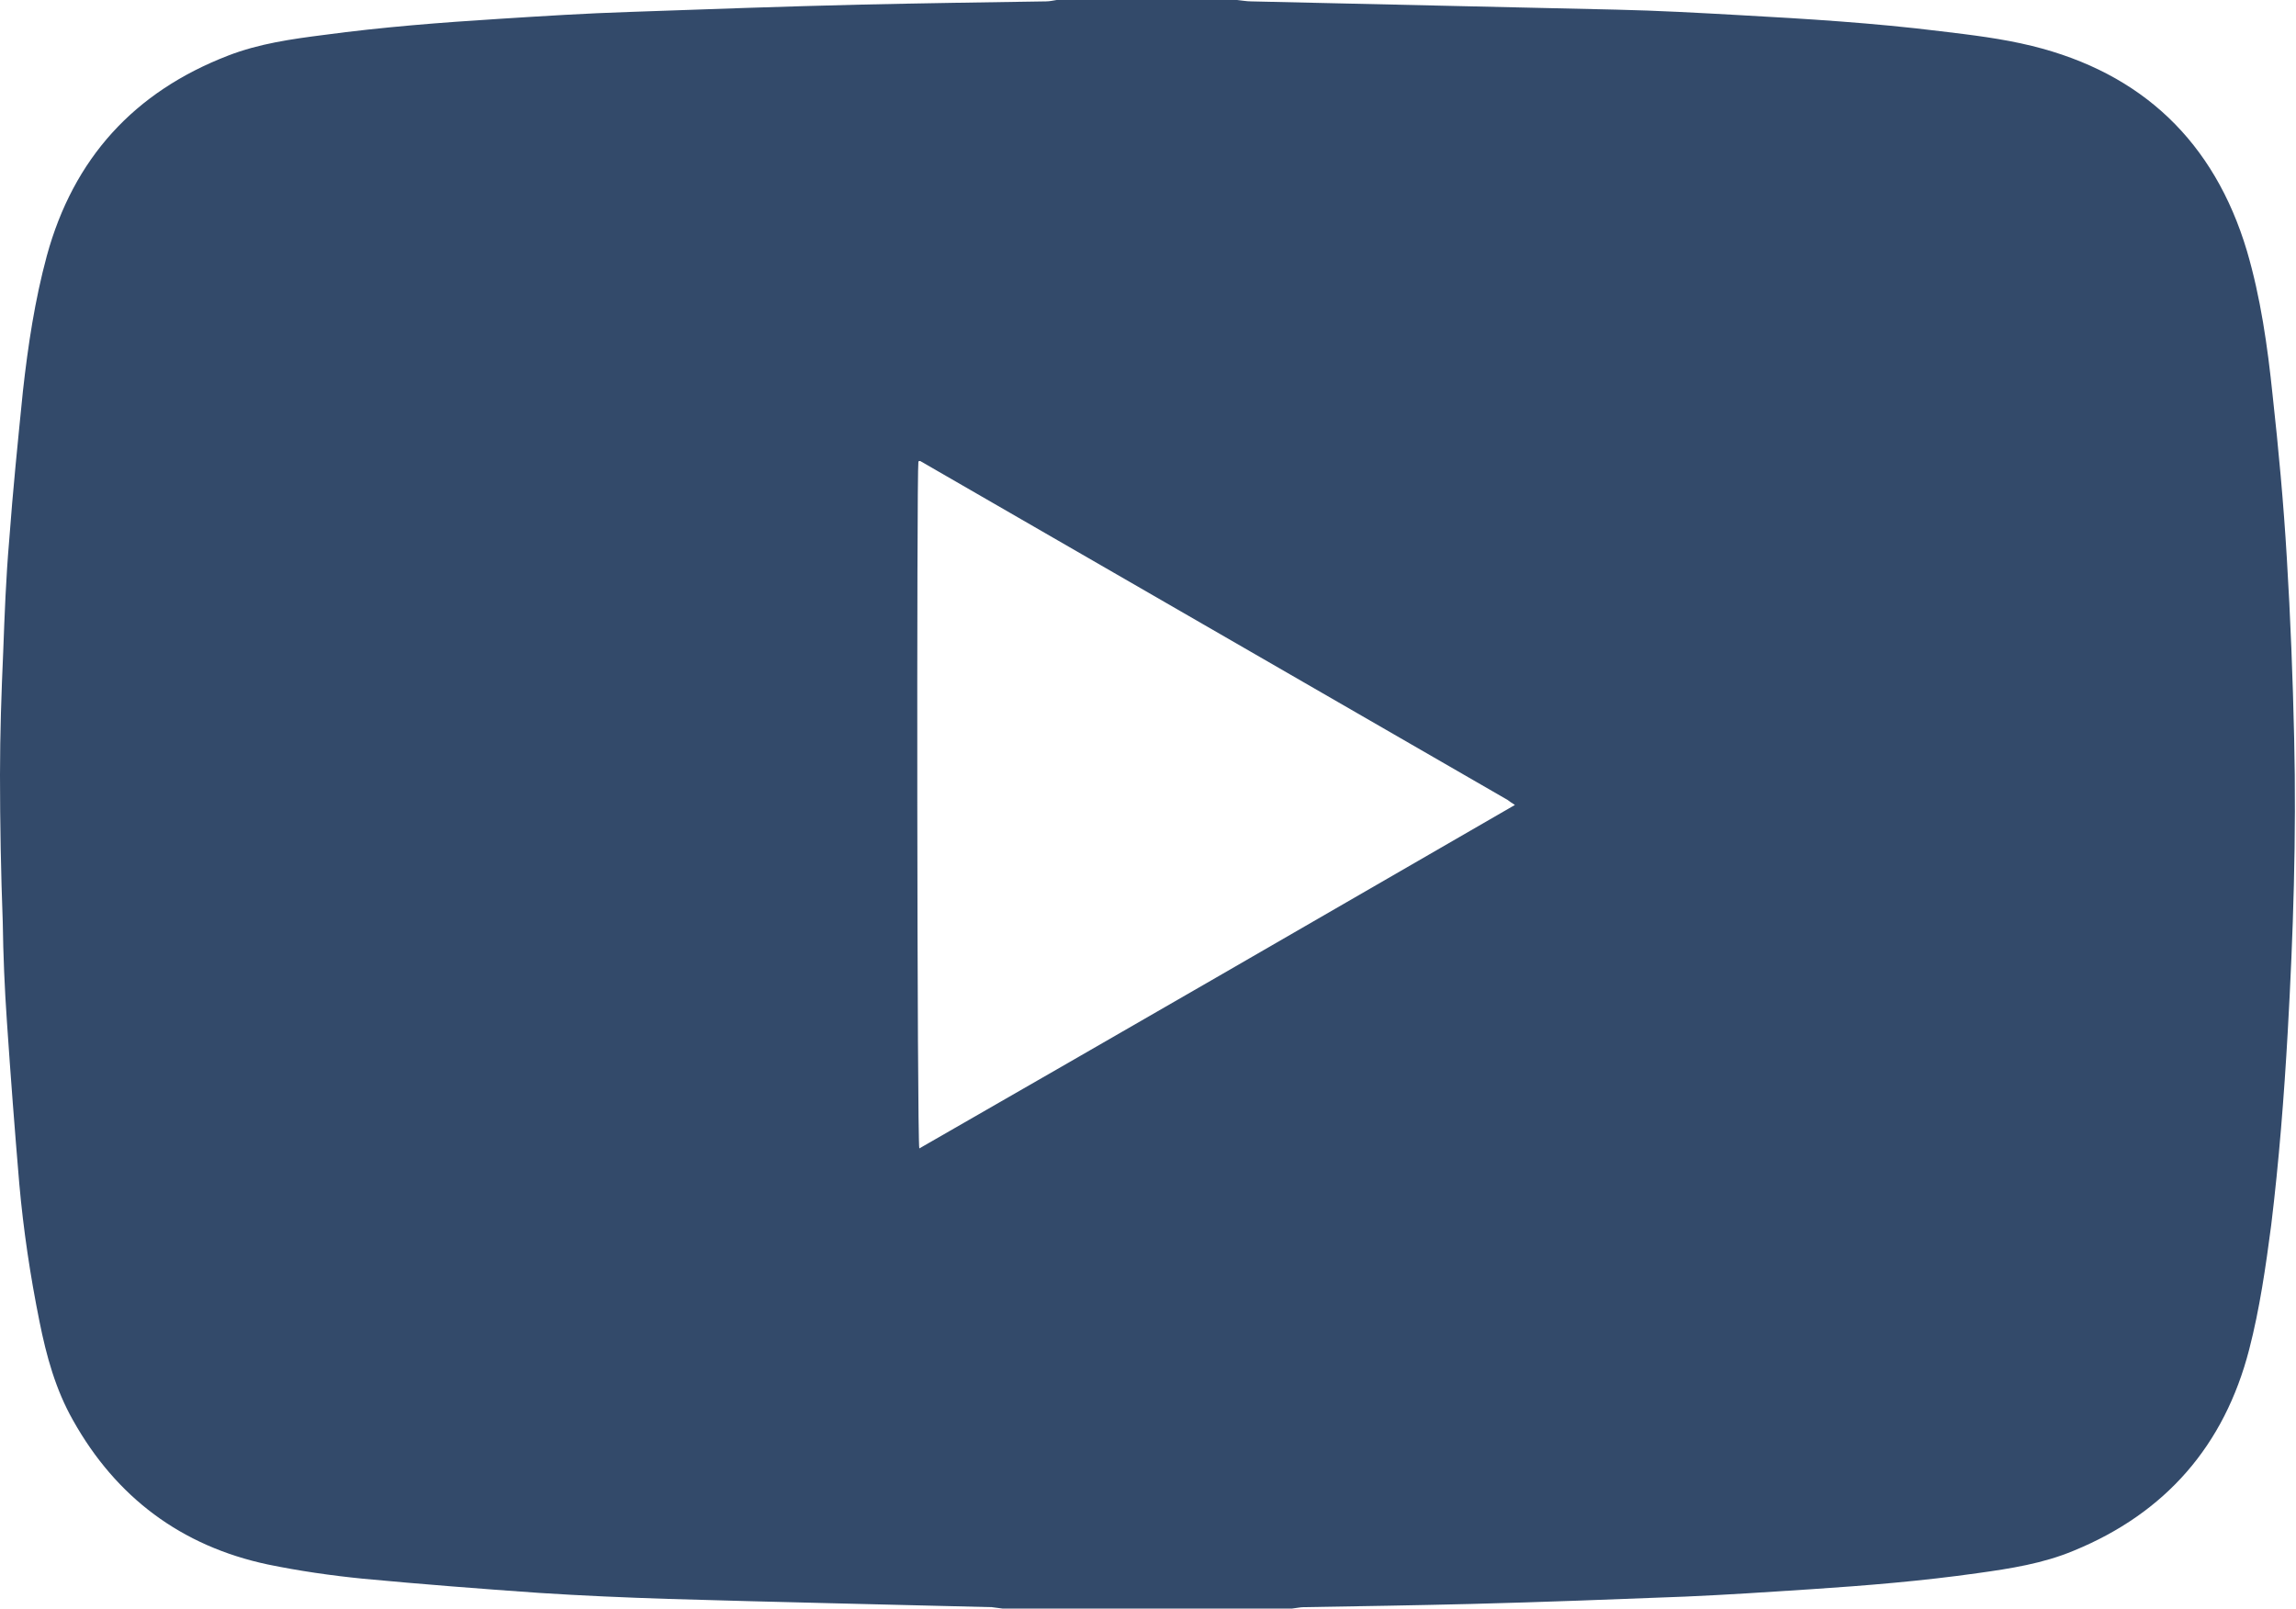 <?xml version="1.0" encoding="utf-8"?>
<!-- Generator: Adobe Illustrator 28.0.0, SVG Export Plug-In . SVG Version: 6.00 Build 0)  -->
<svg version="1.1" id="Ebene_1" xmlns="http://www.w3.org/2000/svg" xmlns:xlink="http://www.w3.org/1999/xlink" x="0px" y="0px"
	 viewBox="0 0 500 350.3" style="enable-background:new 0 0 500 350.3;" xml:space="preserve">
<style type="text/css">
	.st0{fill:#334A6A;}
</style>
<g>
	<path class="st0" d="M281.4,350.3c-21,0-42,0-63.1,0c-0.8-0.1-1.6-0.2-2.3-0.3c-23.5-0.6-47-1.1-70.6-1.8
		c-9.3-0.3-18.6-0.7-27.9-1.3c-12.9-0.9-25.7-1.9-38.5-3.1c-7-0.7-13.9-1.7-20.7-3.1c-18.8-4-33-14.6-42.4-31.4
		c-3.8-6.7-5.8-14-7.3-21.5c-2-9.9-3.5-19.9-4.4-30c-1-11.8-1.9-23.6-2.7-35.4c-0.5-7.2-0.8-14.4-0.9-21.6
		C0.2,190.1,0,179.4,0,168.7c0-8.9,0.3-17.8,0.7-26.8c0.3-8.1,0.6-16.1,1.3-24.2c0.8-10.9,1.9-21.7,3-32.6
		c1.1-9.9,2.6-19.8,5.2-29.4c5.8-21.2,19-35.7,39.5-43.6c6.7-2.6,13.8-3.6,20.9-4.5C83.2,5.9,96,4.9,108.8,4.1
		c9.4-0.6,18.9-1.2,28.3-1.5c16.8-0.6,33.7-1.2,50.5-1.6c13.4-0.3,26.8-0.5,40.2-0.7c0.8,0,1.6-0.2,2.3-0.3c13.1,0,26.2,0,39.3,0
		c1,0.1,2.1,0.3,3.1,0.3c26.5,0.6,53,1.2,79.5,1.8c9,0.2,18,0.7,26.9,1.2c14.6,0.8,29.2,1.7,43.7,3.5c6.7,0.8,13.4,1.6,19.9,3.2
		c24,5.9,39.7,20.9,46.8,44.6c3,10.2,4.5,20.8,5.6,31.4c1.3,11.8,2.4,23.7,3.1,35.5c0.8,13.1,1.3,26.1,1.6,39.2
		c0.5,21.4-0.2,42.7-1.4,64c-0.8,14.1-1.9,28.1-3.6,42.1c-1.2,9.1-2.5,18.2-4.8,27.1c-5.4,20.9-18.2,35.6-38.2,43.8
		c-6.7,2.8-13.8,3.9-21,4.9c-12,1.7-24.2,2.7-36.3,3.5c-9.1,0.6-18.2,1.2-27.3,1.6c-15.5,0.6-31,1.2-46.6,1.6
		c-12.2,0.3-24.3,0.5-36.5,0.7C283.2,350,282.3,350.2,281.4,350.3z M329.9,175.3c-0.8-0.5-1.2-0.8-1.6-1.1
		c-42.6-24.6-85.3-49.2-127.9-73.8c0,0-0.1,0-0.2,0c-0.1,0-0.1,0.1-0.2,0.1c-0.4,2.5-0.3,148,0.2,149.6
		C243.4,225.3,286.5,200.4,329.9,175.3z"/>
</g>
</svg>
